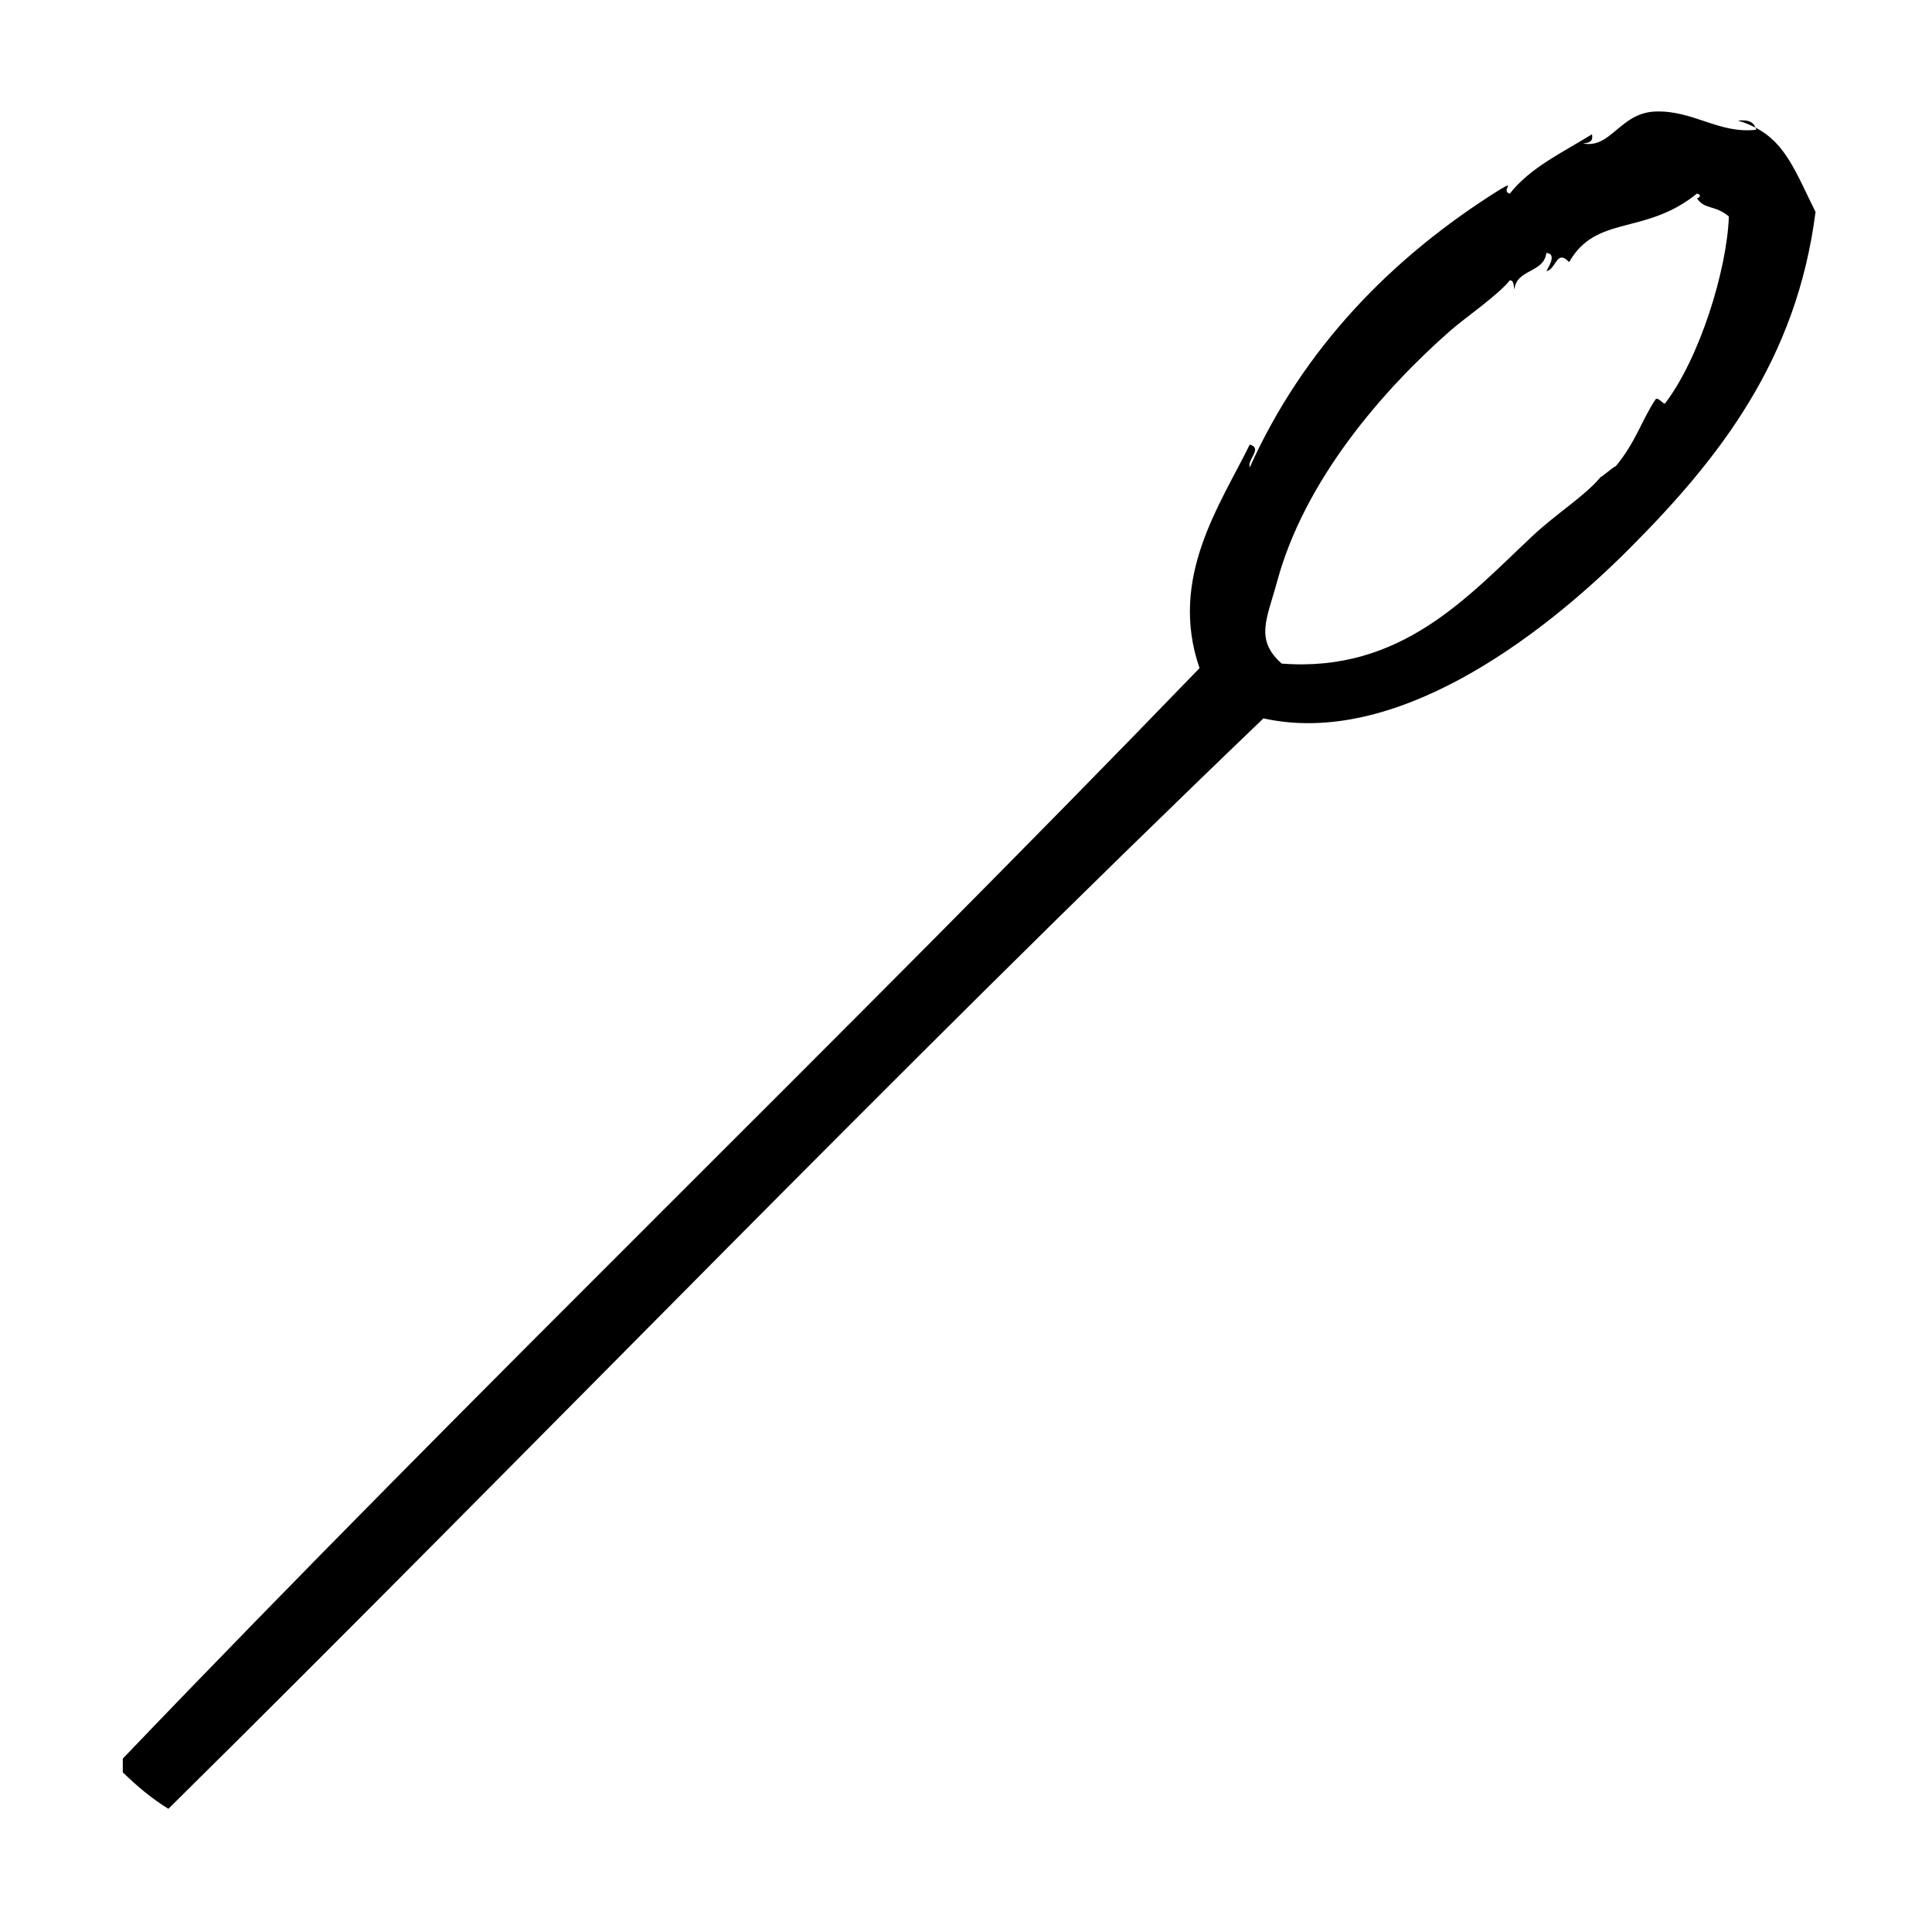 <?xml version="1.0" encoding="UTF-8"?>
<!-- Uploaded to: SVG Repo, www.svgrepo.com, Generator: SVG Repo Mixer Tools -->
<svg fill="#000000" width="800px" height="800px" version="1.1" viewBox="144 144 512 512" xmlns="http://www.w3.org/2000/svg">
 <g>
  <path d="m604.57 175.97c1.75 0.492 3.246 1.129 4.625 1.844-0.543-1.609-2.164-2.144-4.625-1.844z"/>
  <path d="m609.2 177.81c0.066 0.195 0.18 0.344 0.211 0.574-9.91 1.137-16.555-5.129-26.602-4.836-9.523 0.277-11.82 9.965-19.348 8.465 1.477-0.137 2.863-0.363 2.418-2.418-7.707 4.785-16.27 8.723-21.766 15.719-2.519-0.676 1.793-3.637-2.414-1.211-29.105 18.156-52.34 42.352-66.504 73.758-0.727-2.152 3.543-5.023 0-6.047-7.688 15.738-21.602 35.246-13.305 59.246-94.961 98.352-190.41 189.8-285.35 288.99v3.629c3.68 3.582 7.594 6.918 12.09 9.672 97.098-95.961 191.61-194.5 290.2-288.98 34.391 7.664 72.629-20.637 96.73-44.738 24.223-24.223 44.594-50.371 49.574-89.477-5.227-10.5-7.894-18.207-15.93-22.344zm-23.965 73.129c-0.25 0.328-1.785-1.664-2.418-1.211-3.629 5.301-5.32 11.586-10.879 18.137 1.281-1.512-4.383 3.34-3.633 2.418-4.09 5.019-11.75 9.73-18.137 15.719-17.105 16.035-34.84 36.324-66.504 33.855-7.211-6.394-3.883-11.875-1.211-21.766 7.25-26.746 27.73-50.5 45.949-66.504 3.664-3.215 12.66-9.426 15.719-13.301 1.176 0.031 0.941 1.477 1.211 2.418 0.555-5.488 7.805-4.289 8.465-9.672 3.008 0.18 0.352 4.09 0 4.836 2.734-0.605 2.644-5.93 6.047-2.418 7.234-12.68 20.035-6.941 33.855-18.137 1.371 0.227 0.676 1.215 0 1.211 1.98 3.082 4.727 1.707 8.469 4.836-0.523 14.348-7.805 37.664-16.934 49.578z"/>
 </g>
</svg>